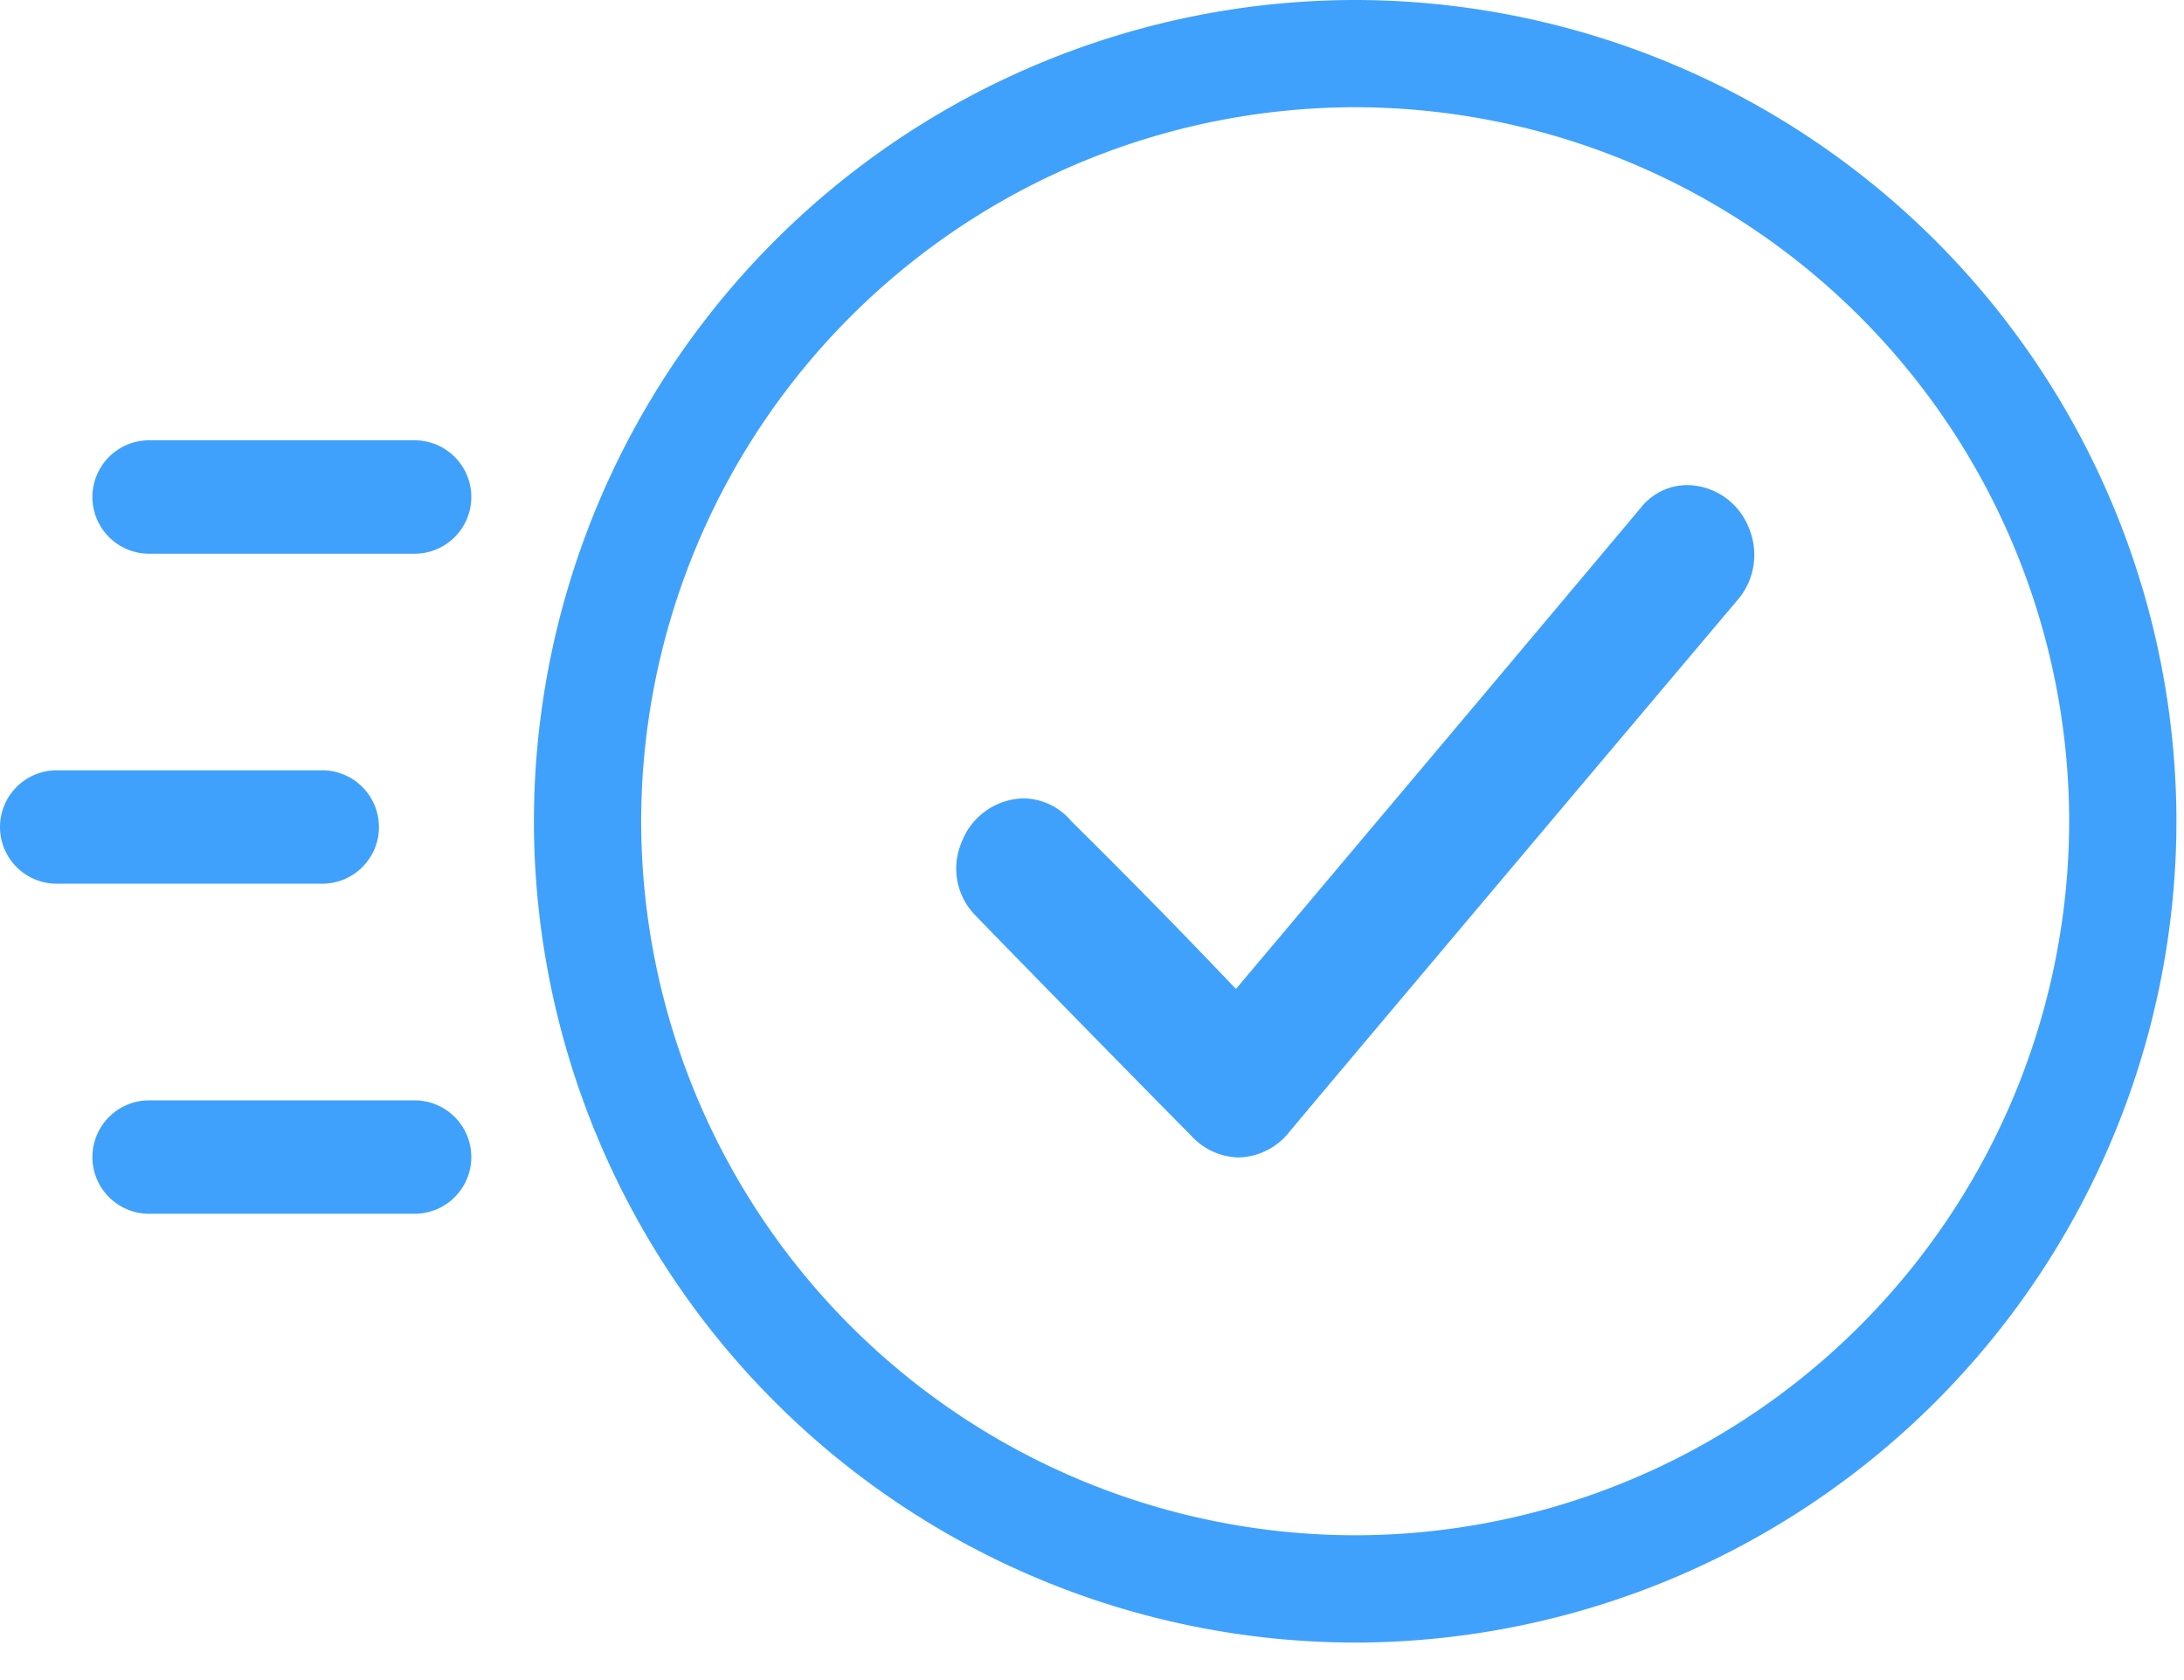 <svg xmlns="http://www.w3.org/2000/svg" width="52" height="40" viewBox="0 0 52 40"><path d="M9.872 10.483H3.55a1.351 1.351 0 0 0-1.35 1.35 1.351 1.351 0 0 0 1.35 1.35h6.322a1.351 1.351 0 0 0 1.35-1.35 1.351 1.351 0 0 0-1.35-1.35zM9.022 19.69a1.351 1.351 0 0 0-1.35-1.35H1.35A1.351 1.351 0 0 0 0 19.69a1.351 1.351 0 0 0 1.35 1.35h6.323a1.351 1.351 0 0 0 1.35-1.35zM9.872 26.198H3.55a1.351 1.351 0 0 0-1.35 1.35 1.351 1.351 0 0 0 1.35 1.35h6.322a1.351 1.351 0 0 0 1.35-1.35 1.351 1.351 0 0 0-1.35-1.35zM32.266 0a19.575 19.575 0 0 0-19.554 19.553 19.576 19.576 0 0 0 19.554 19.554A19.577 19.577 0 0 0 51.82 19.553 19.577 19.577 0 0 0 32.266 0zm0 36.553a17.019 17.019 0 0 1-17-17 17.019 17.019 0 0 1 17-17 17.019 17.019 0 0 1 17 17 17.019 17.019 0 0 1-17 17z" fill="#3fa1fb"/><path d="M40.205 11.55a1.406 1.406 0 0 0-1.133.533c-2.325 2.772-4.65 5.532-6.908 8.213l-2.737 3.25a178.742 178.742 0 0 0-3.92-3.995 1.499 1.499 0 0 0-1.168-.542 1.615 1.615 0 0 0-1.444 1.045 1.592 1.592 0 0 0 .335 1.747c.829.858 4.3 4.404 5.13 5.235a1.565 1.565 0 0 0 1.133.521 1.583 1.583 0 0 0 1.161-.553c.198-.25 7.736-9.188 10.703-12.704a1.646 1.646 0 0 0 .287-1.72 1.6 1.6 0 0 0-1.439-1.03z" fill="#3fa1fb"/></svg>